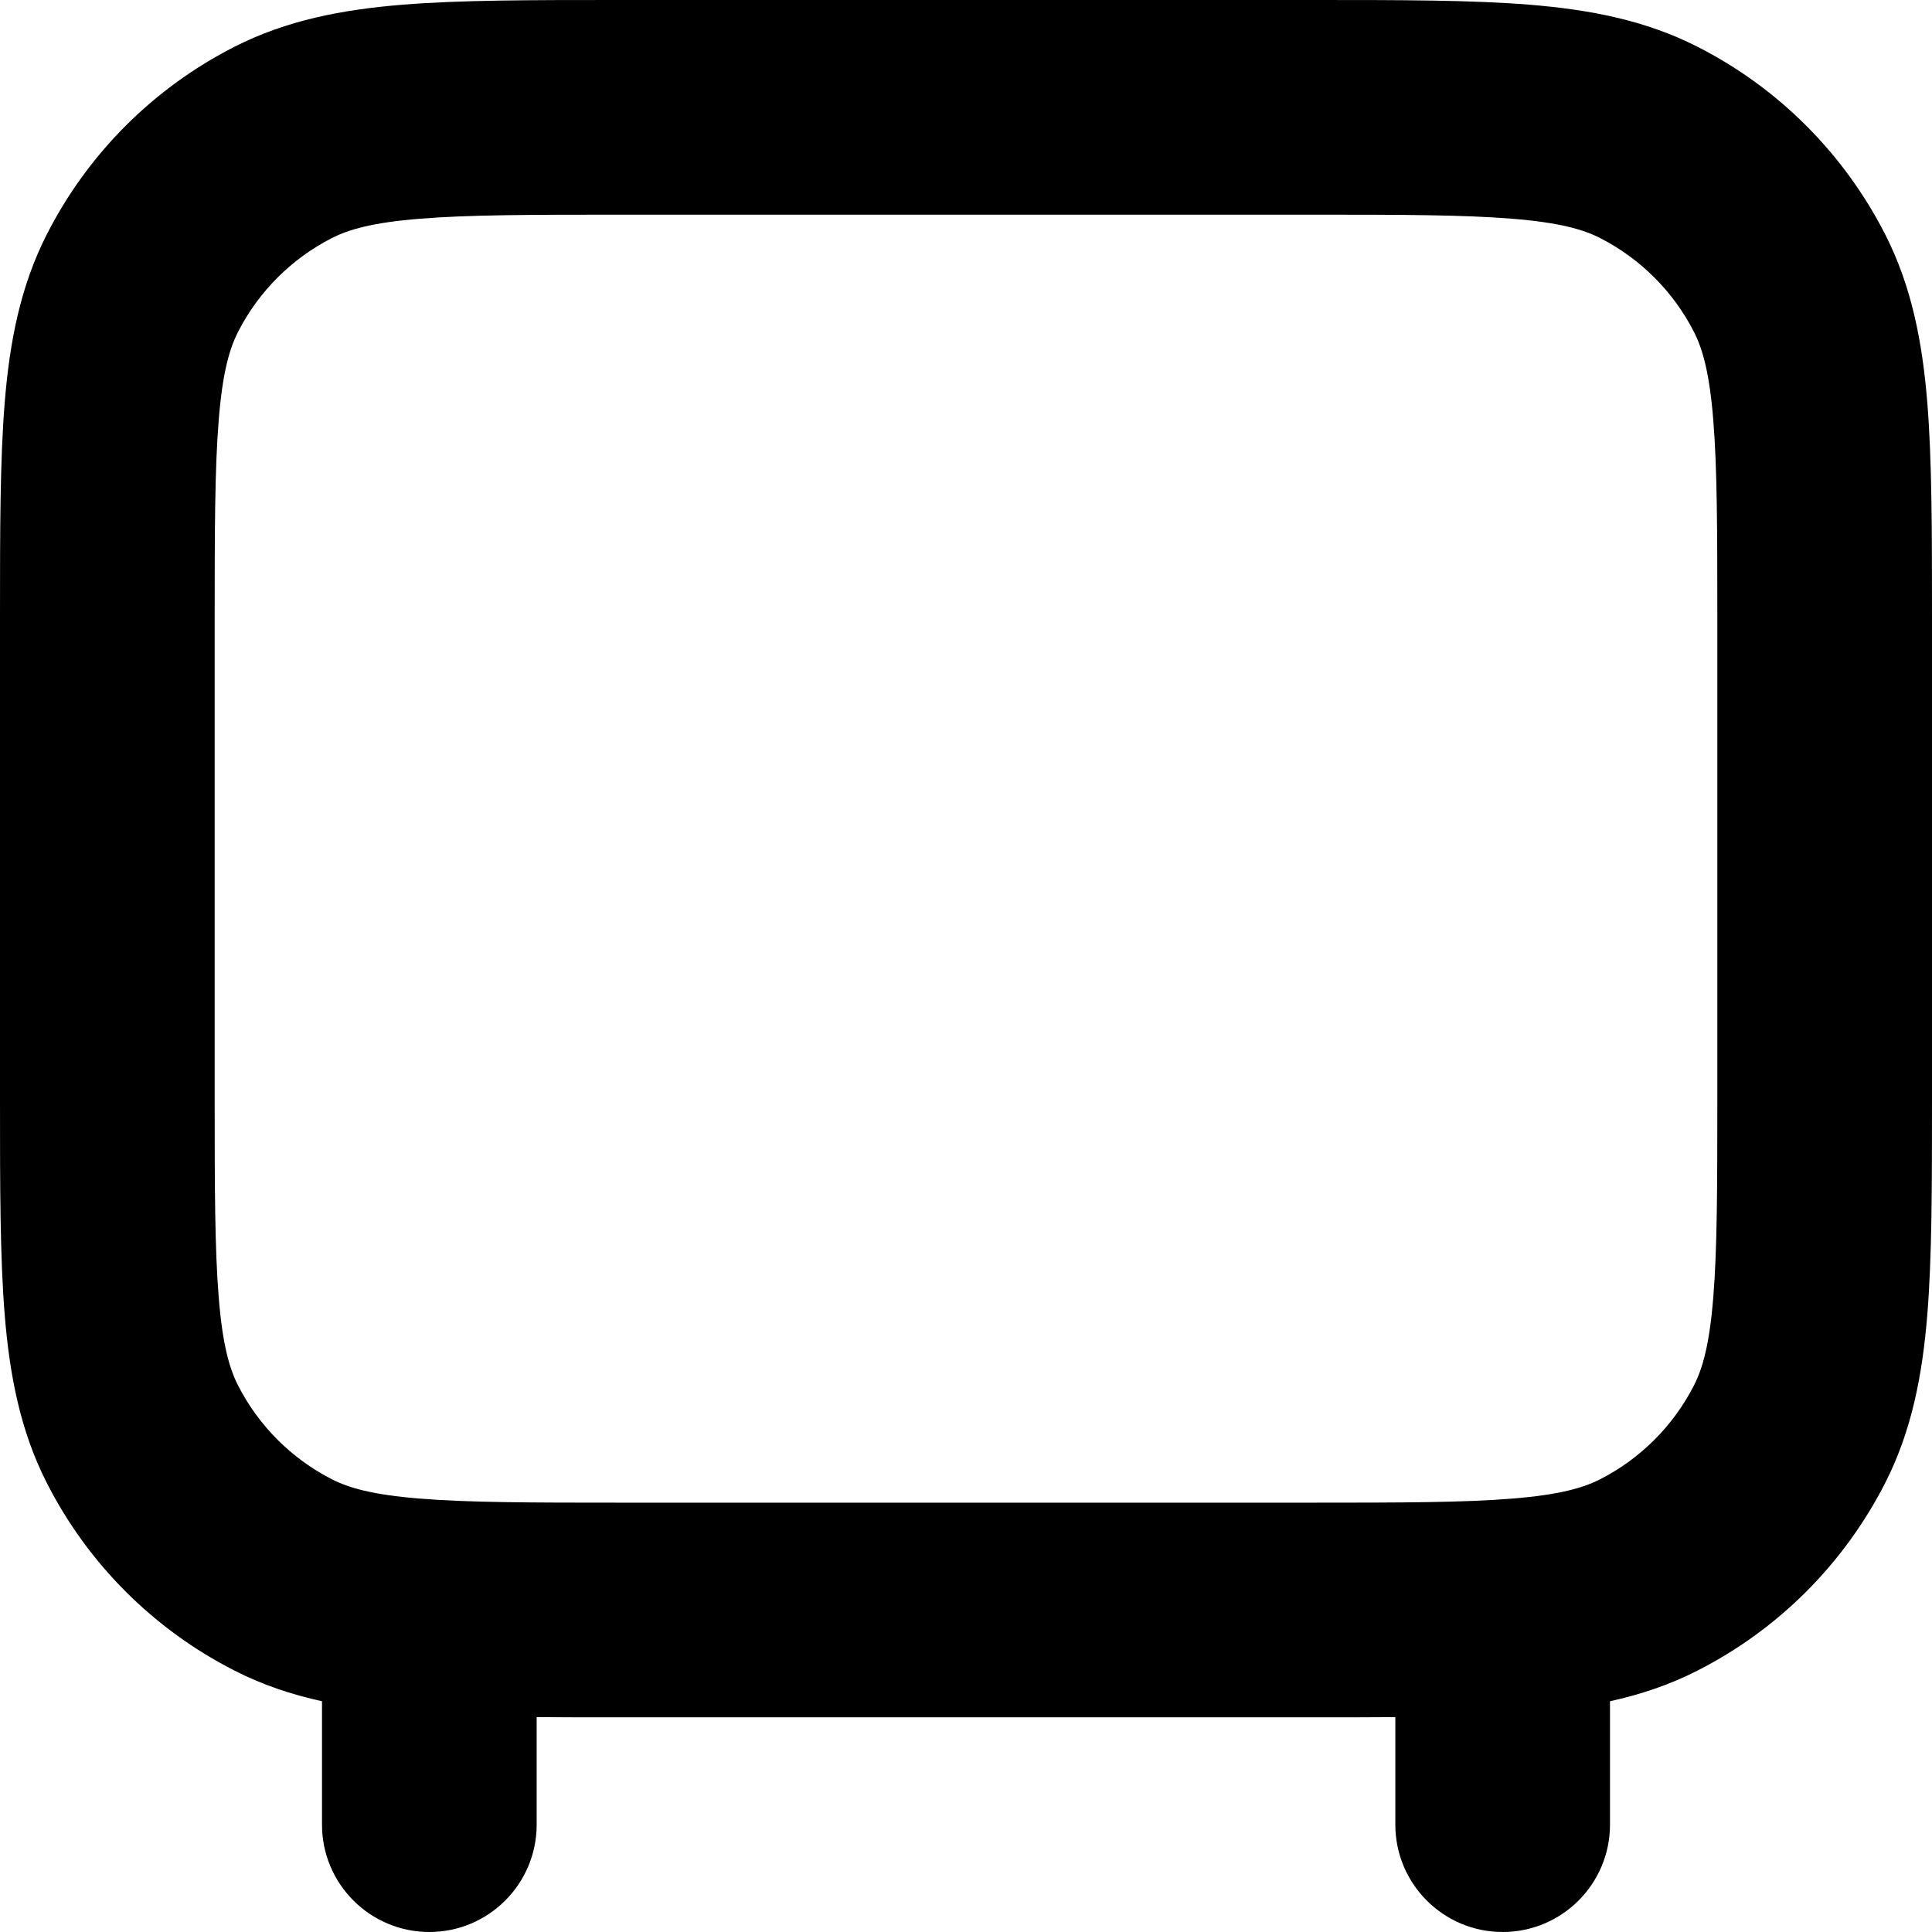 <?xml version="1.0" encoding="utf-8"?>
<svg xmlns="http://www.w3.org/2000/svg" fill="none" height="100%" overflow="visible" preserveAspectRatio="none" style="display: block;" viewBox="0 0 18 18" width="100%">
<path clip-rule="evenodd" d="M5.759 4.55316e-07H5.8H12.2H12.241C13.046 -1.27769e-05 13.711 -2.32682e-05 14.252 0.044C14.814 0.09 15.331 0.189 15.816 0.436C16.569 0.819 17.18 1.431 17.564 2.184C17.811 2.669 17.91 3.186 17.956 3.748C18 4.289 18 4.954 18 5.759V5.8V10.2V10.241C18 11.046 18 11.711 17.956 12.252C17.91 12.814 17.811 13.331 17.564 13.816C17.18 14.569 16.569 15.181 15.816 15.564C15.554 15.698 15.283 15.788 15 15.85V17C15 17.552 14.552 18 14 18C13.448 18 13 17.552 13 17V15.998C12.762 16 12.51 16 12.241 16H12.2H5.8H5.759H5.759C5.49 16 5.238 16 5 15.998V17C5 17.552 4.552 18 4 18C3.448 18 3 17.552 3 17V15.85C2.717 15.788 2.446 15.698 2.184 15.564C1.431 15.181 0.819 14.569 0.436 13.816C0.189 13.331 0.09 12.814 0.044 12.252C-2.32682e-05 11.711 -1.27769e-05 11.046 4.55316e-07 10.241V10.2V5.8V5.759C-1.27769e-05 4.954 -2.32682e-05 4.289 0.044 3.748C0.09 3.186 0.189 2.669 0.436 2.184C0.819 1.431 1.431 0.819 2.184 0.436C2.669 0.189 3.186 0.09 3.748 0.044C4.289 -2.32682e-05 4.954 -1.27769e-05 5.759 4.55316e-07ZM3.911 2.038C3.473 2.073 3.248 2.138 3.092 2.218C2.716 2.41 2.41 2.716 2.218 3.092C2.138 3.248 2.073 3.473 2.038 3.911C2.001 4.361 2 4.943 2 5.8V10.2C2 11.057 2.001 11.639 2.038 12.089C2.073 12.527 2.138 12.752 2.218 12.908C2.41 13.284 2.716 13.59 3.092 13.782C3.248 13.862 3.473 13.927 3.911 13.962C4.361 13.999 4.943 14 5.8 14H12.2C13.057 14 13.639 13.999 14.089 13.962C14.527 13.927 14.752 13.862 14.908 13.782C15.284 13.59 15.59 13.284 15.782 12.908C15.862 12.752 15.927 12.527 15.962 12.089C15.999 11.639 16 11.057 16 10.2V5.8C16 4.943 15.999 4.361 15.962 3.911C15.927 3.473 15.862 3.248 15.782 3.092C15.59 2.716 15.284 2.41 14.908 2.218C14.752 2.138 14.527 2.073 14.089 2.038C13.639 2.001 13.057 2 12.2 2H5.8C4.943 2 4.361 2.001 3.911 2.038Z" fill="black" fill-rule="evenodd" id="Shape"/>
</svg>